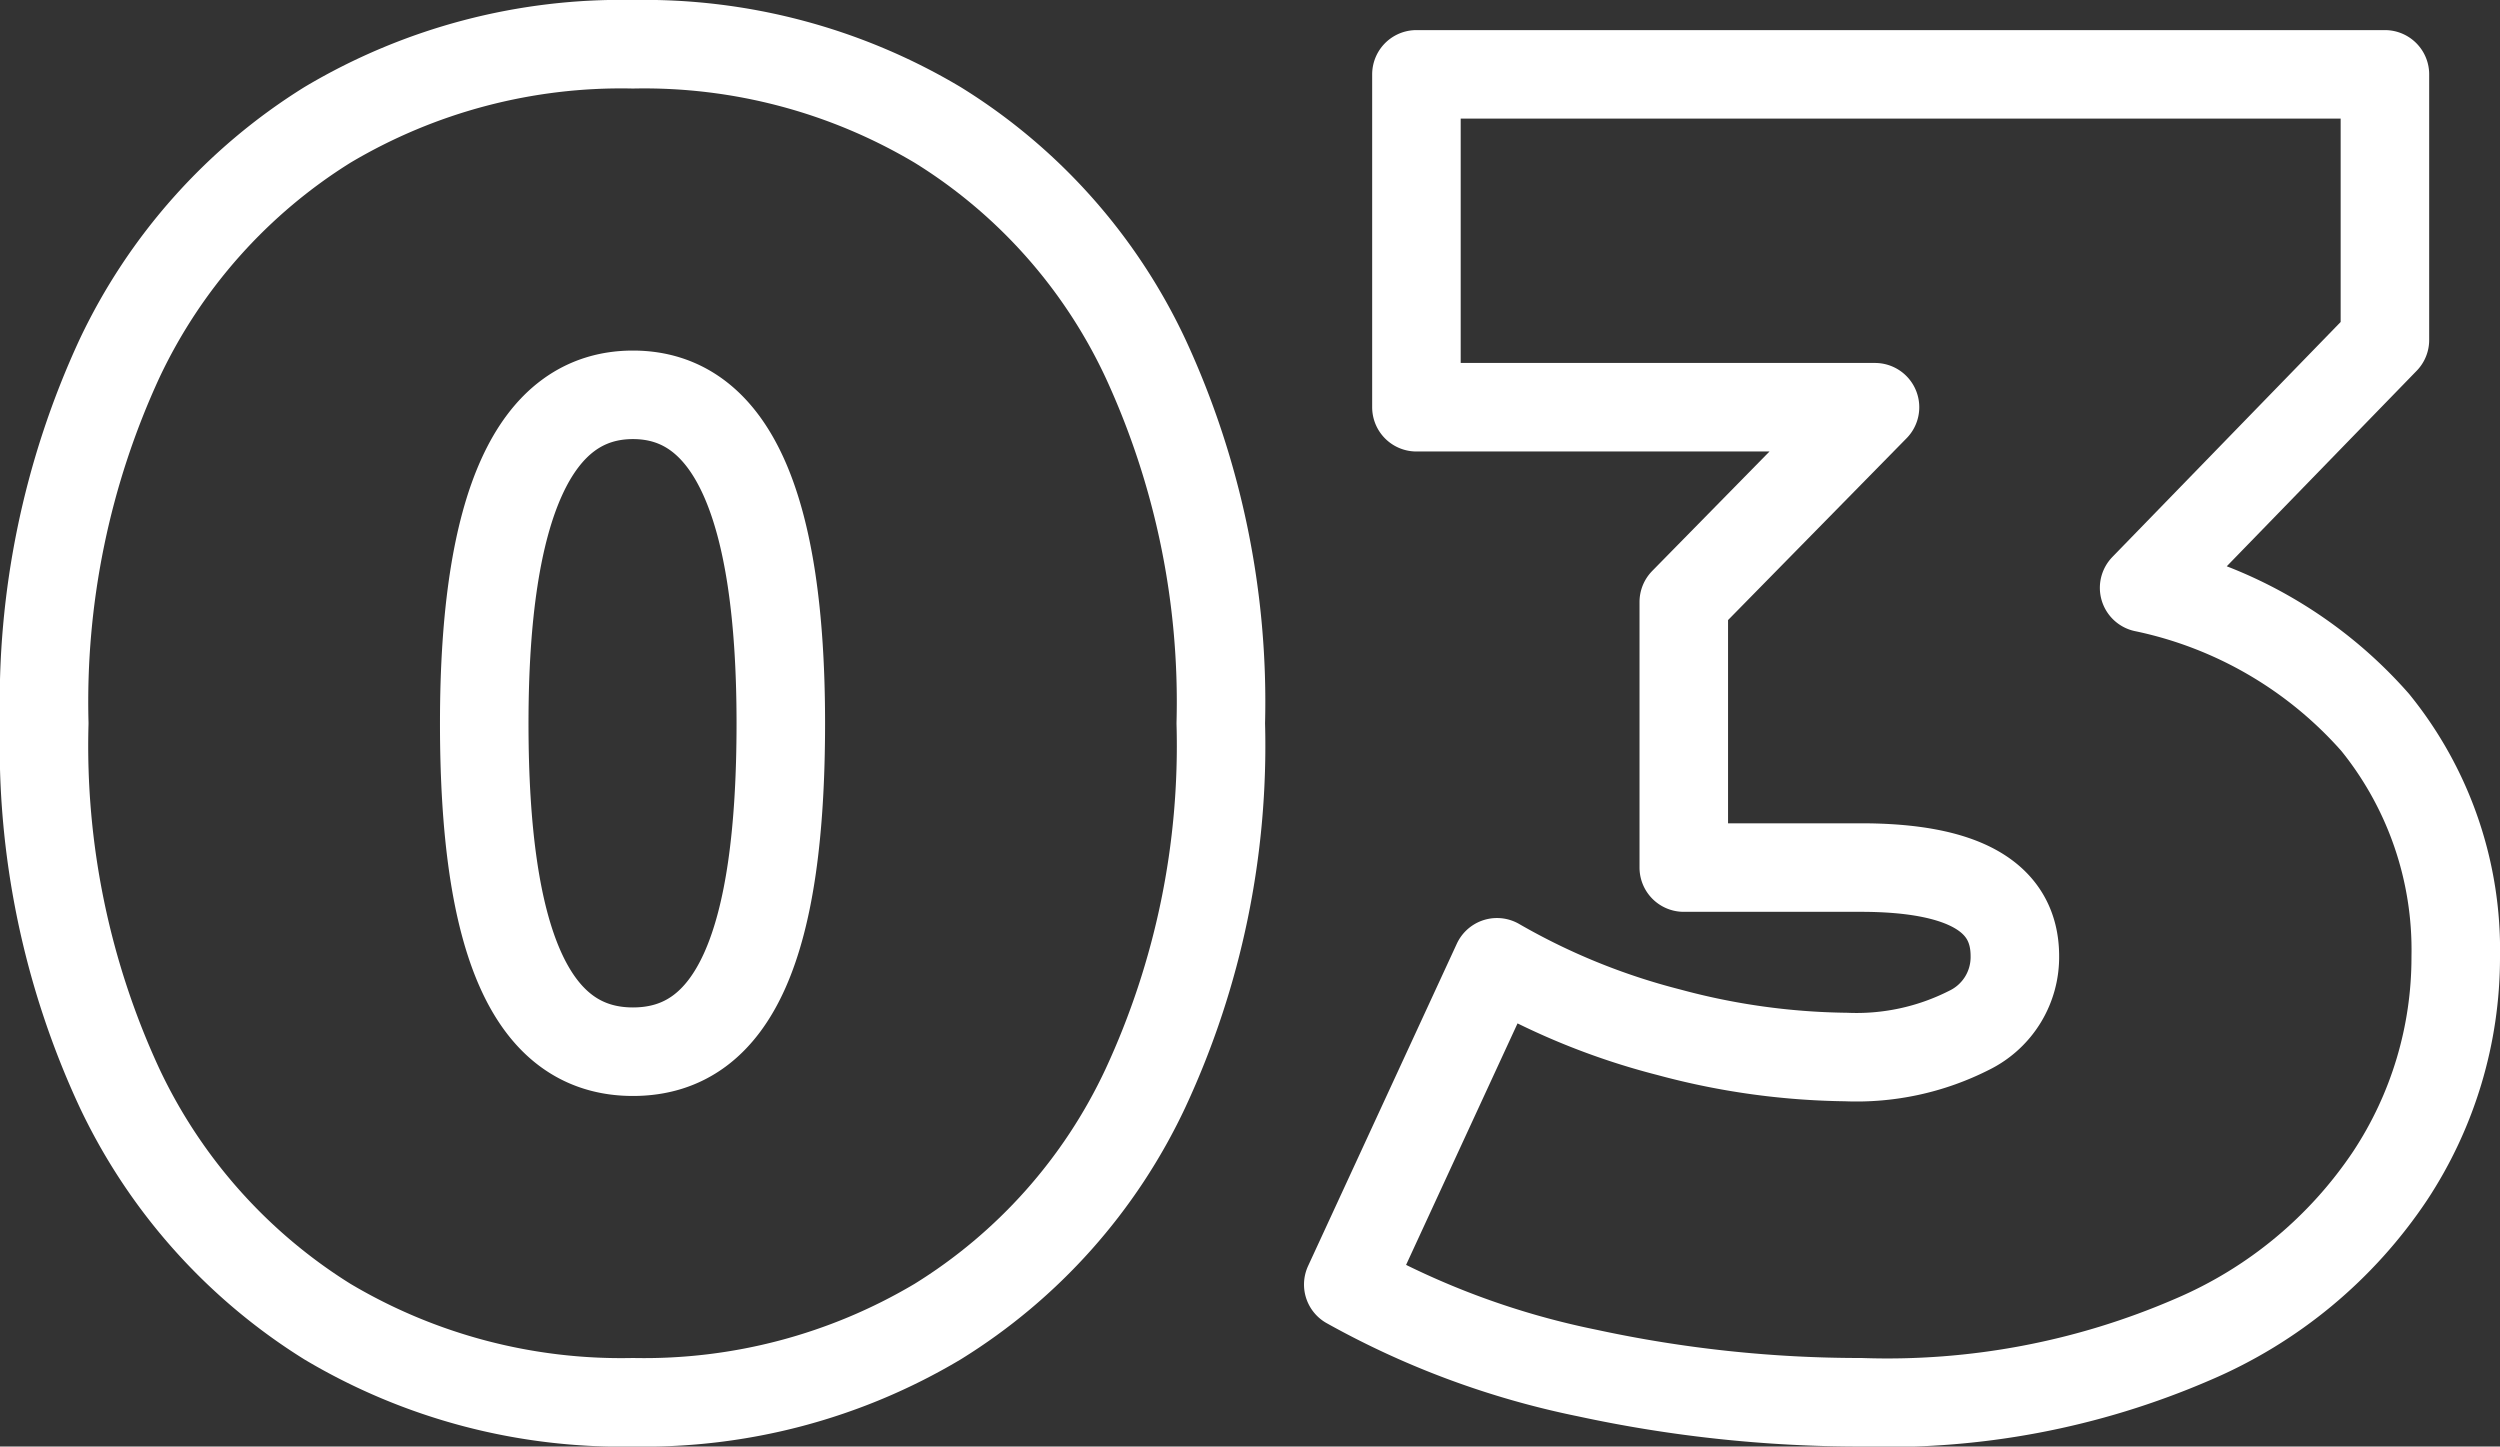 <svg xmlns="http://www.w3.org/2000/svg" viewBox="0 0 28.24 16.34"><rect x="0" y="0" width="28.24" height="16.34" fill="#333333" stroke="none"/><defs><style>.cls-1{fill:none;stroke:#fff;stroke-linecap:round;stroke-linejoin:round;}</style></defs><title>03_home</title><g id="Layer_2" data-name="Layer 2"><g id="Layer_1-2" data-name="Layer 1"><path class="cls-1" d="M3.7,14.93a6.25,6.25,0,0,1-2.35-2.64A9.18,9.18,0,0,1,.5,8.17a9.24,9.24,0,0,1,.85-4.12A6.25,6.25,0,0,1,3.7,1.41,6.49,6.49,0,0,1,7.15.5a6.48,6.48,0,0,1,3.44.91,6.18,6.18,0,0,1,2.35,2.64,9.24,9.24,0,0,1,.85,4.12,9.18,9.18,0,0,1-.85,4.12,6.18,6.18,0,0,1-2.35,2.64,6.48,6.48,0,0,1-3.44.91A6.49,6.49,0,0,1,3.7,14.93ZM8.82,8.17c0-2.47-.56-3.71-1.67-3.71S5.47,5.7,5.47,8.17,6,11.88,7.15,11.88,8.82,10.65,8.82,8.17Z"/><path class="cls-1" d="M26.83,8.16a4.08,4.08,0,0,1,.91,2.65A4.48,4.48,0,0,1,27,13.28a5.07,5.07,0,0,1-2.23,1.85,8.68,8.68,0,0,1-3.75.71,14.61,14.61,0,0,1-3.09-.33,9.35,9.35,0,0,1-2.7-1l1.68-3.64a7.68,7.68,0,0,0,1.94.79,8,8,0,0,0,2,.28,2.81,2.81,0,0,0,1.39-.3.92.92,0,0,0,.52-.84c0-.67-.58-1-1.74-1h-2v-3l2.16-2.2H16V.84H26.94v3L24.22,6.64A4.78,4.78,0,0,1,26.83,8.16Z"/></g></g></svg>